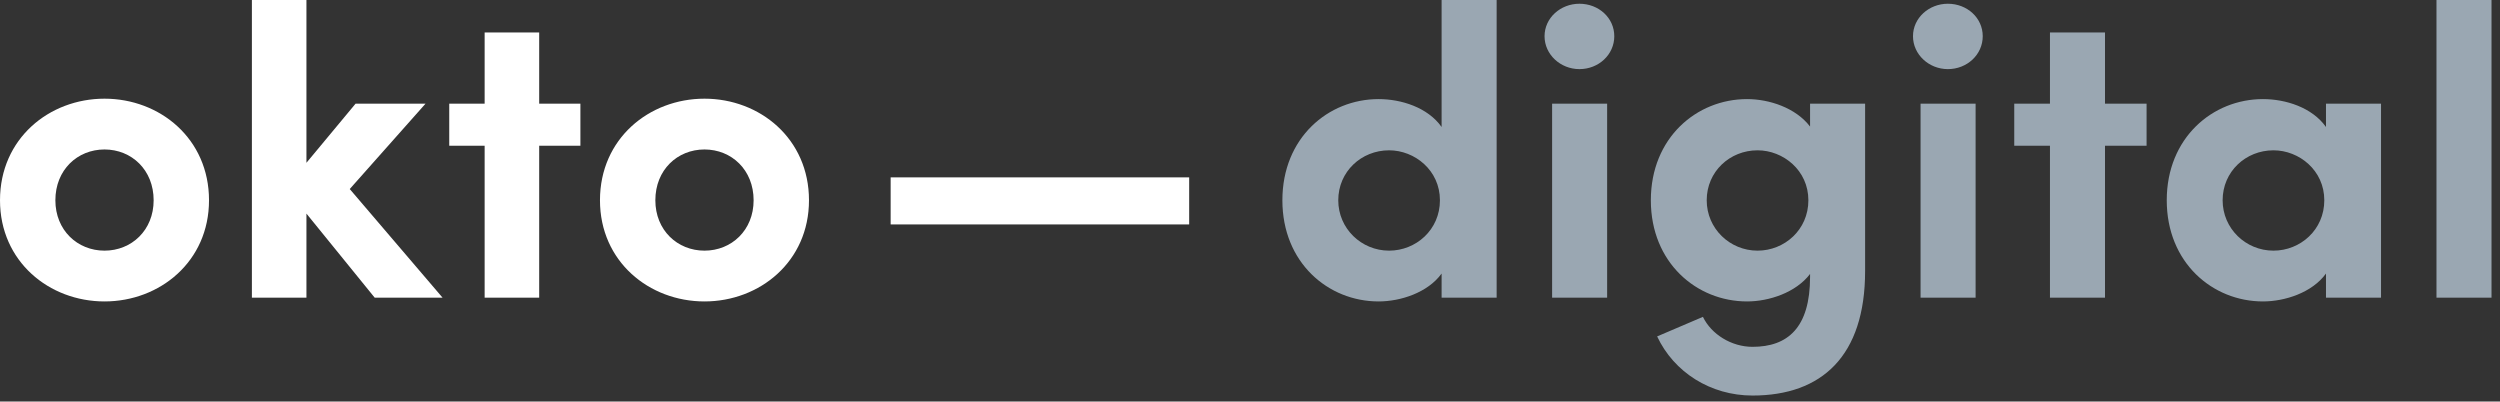 <svg width="193" height="31" viewBox="0 0 193 31" fill="none" xmlns="http://www.w3.org/2000/svg">
<rect x="0" y="0" width="193" height="31" fill="#333333" stroke="none"/>
<path d="M8.068 23.271C12.343 23.271 16.136 20.186 16.136 15.461C16.136 10.704 12.343 7.618 8.068 7.618C3.793 7.618 0 10.704 0 15.461C0 20.186 3.793 23.271 8.068 23.271ZM8.068 19.35C5.979 19.35 4.275 17.775 4.275 15.461C4.275 13.114 5.979 11.539 8.068 11.539C10.157 11.539 11.861 13.114 11.861 15.461C11.861 17.775 10.157 19.35 8.068 19.35ZM34.168 22.982L27 14.593L32.85 8.004H27.45L23.657 12.568V0H19.446V22.982H23.657V16.489L28.929 22.982H34.168ZM44.807 8.004H41.625V2.507H37.414V8.004H34.682V11.25H37.414V22.982H41.625V11.25H44.807V8.004ZM54.386 23.271C58.661 23.271 62.454 20.186 62.454 15.461C62.454 10.704 58.661 7.618 54.386 7.618C50.111 7.618 46.318 10.704 46.318 15.461C46.318 20.186 50.111 23.271 54.386 23.271ZM54.386 19.35C52.296 19.35 50.593 17.775 50.593 15.461C50.593 13.114 52.296 11.539 54.386 11.539C56.475 11.539 58.179 13.114 58.179 15.461C58.179 17.775 56.475 19.35 54.386 19.35Z" fill="white"/>
<path d="M68.758 17.326H91.804V13.693H68.758V17.326Z" fill="white"/>
<path d="M111.292 0V9.804C110.222 8.293 108.179 7.65 106.427 7.65C102.535 7.65 99 10.639 99 15.461C99 20.282 102.535 23.271 106.427 23.271C108.114 23.271 110.222 22.596 111.292 21.118V22.982H115.541V0H111.292ZM107.238 19.35C105.098 19.35 103.314 17.646 103.314 15.461C103.314 13.243 105.098 11.604 107.238 11.604C109.217 11.604 111.163 13.146 111.163 15.461C111.163 17.743 109.314 19.35 107.238 19.35ZM121.931 5.336C123.423 5.336 124.623 4.211 124.623 2.796C124.623 1.382 123.423 0.289 121.931 0.289C120.471 0.289 119.239 1.382 119.239 2.796C119.239 4.211 120.471 5.336 121.931 5.336ZM119.823 22.982H124.071V8.004H119.823V22.982ZM139.737 8.004V9.771C138.634 8.325 136.591 7.65 134.872 7.65C130.98 7.65 127.445 10.639 127.445 15.461C127.445 20.282 130.98 23.271 134.872 23.271C136.558 23.271 138.634 22.596 139.737 21.15V21.375C139.737 25.296 138.018 26.775 135.294 26.775C133.672 26.775 132.115 25.811 131.466 24.461L127.931 25.971C129.228 28.736 132.05 30.536 135.294 30.536C140.645 30.536 143.986 27.482 143.986 20.925V8.004H139.737ZM135.683 19.35C133.542 19.35 131.758 17.646 131.758 15.461C131.758 13.243 133.542 11.604 135.683 11.604C137.661 11.604 139.607 13.146 139.607 15.461C139.607 17.743 137.758 19.35 135.683 19.35ZM150.375 5.336C151.867 5.336 153.067 4.211 153.067 2.796C153.067 1.382 151.867 0.289 150.375 0.289C148.916 0.289 147.683 1.382 147.683 2.796C147.683 4.211 148.916 5.336 150.375 5.336ZM148.267 22.982H152.516V8.004H148.267V22.982ZM165.716 8.004H162.506V2.507H158.257V8.004H155.5V11.25H158.257V22.982H162.506V11.25H165.716V8.004ZM179.566 8.004V9.804C178.495 8.293 176.452 7.65 174.701 7.65C170.809 7.65 167.273 10.639 167.273 15.461C167.273 20.282 170.809 23.271 174.701 23.271C176.387 23.271 178.495 22.596 179.566 21.118V22.982H183.815V8.004H179.566ZM175.511 19.35C173.371 19.35 171.587 17.646 171.587 15.461C171.587 13.243 173.371 11.604 175.511 11.604C177.49 11.604 179.436 13.146 179.436 15.461C179.436 17.743 177.587 19.35 175.511 19.35ZM188.096 22.982H192.345V0H188.096V22.982Z" fill="#9AA7B2"/>
</svg>
